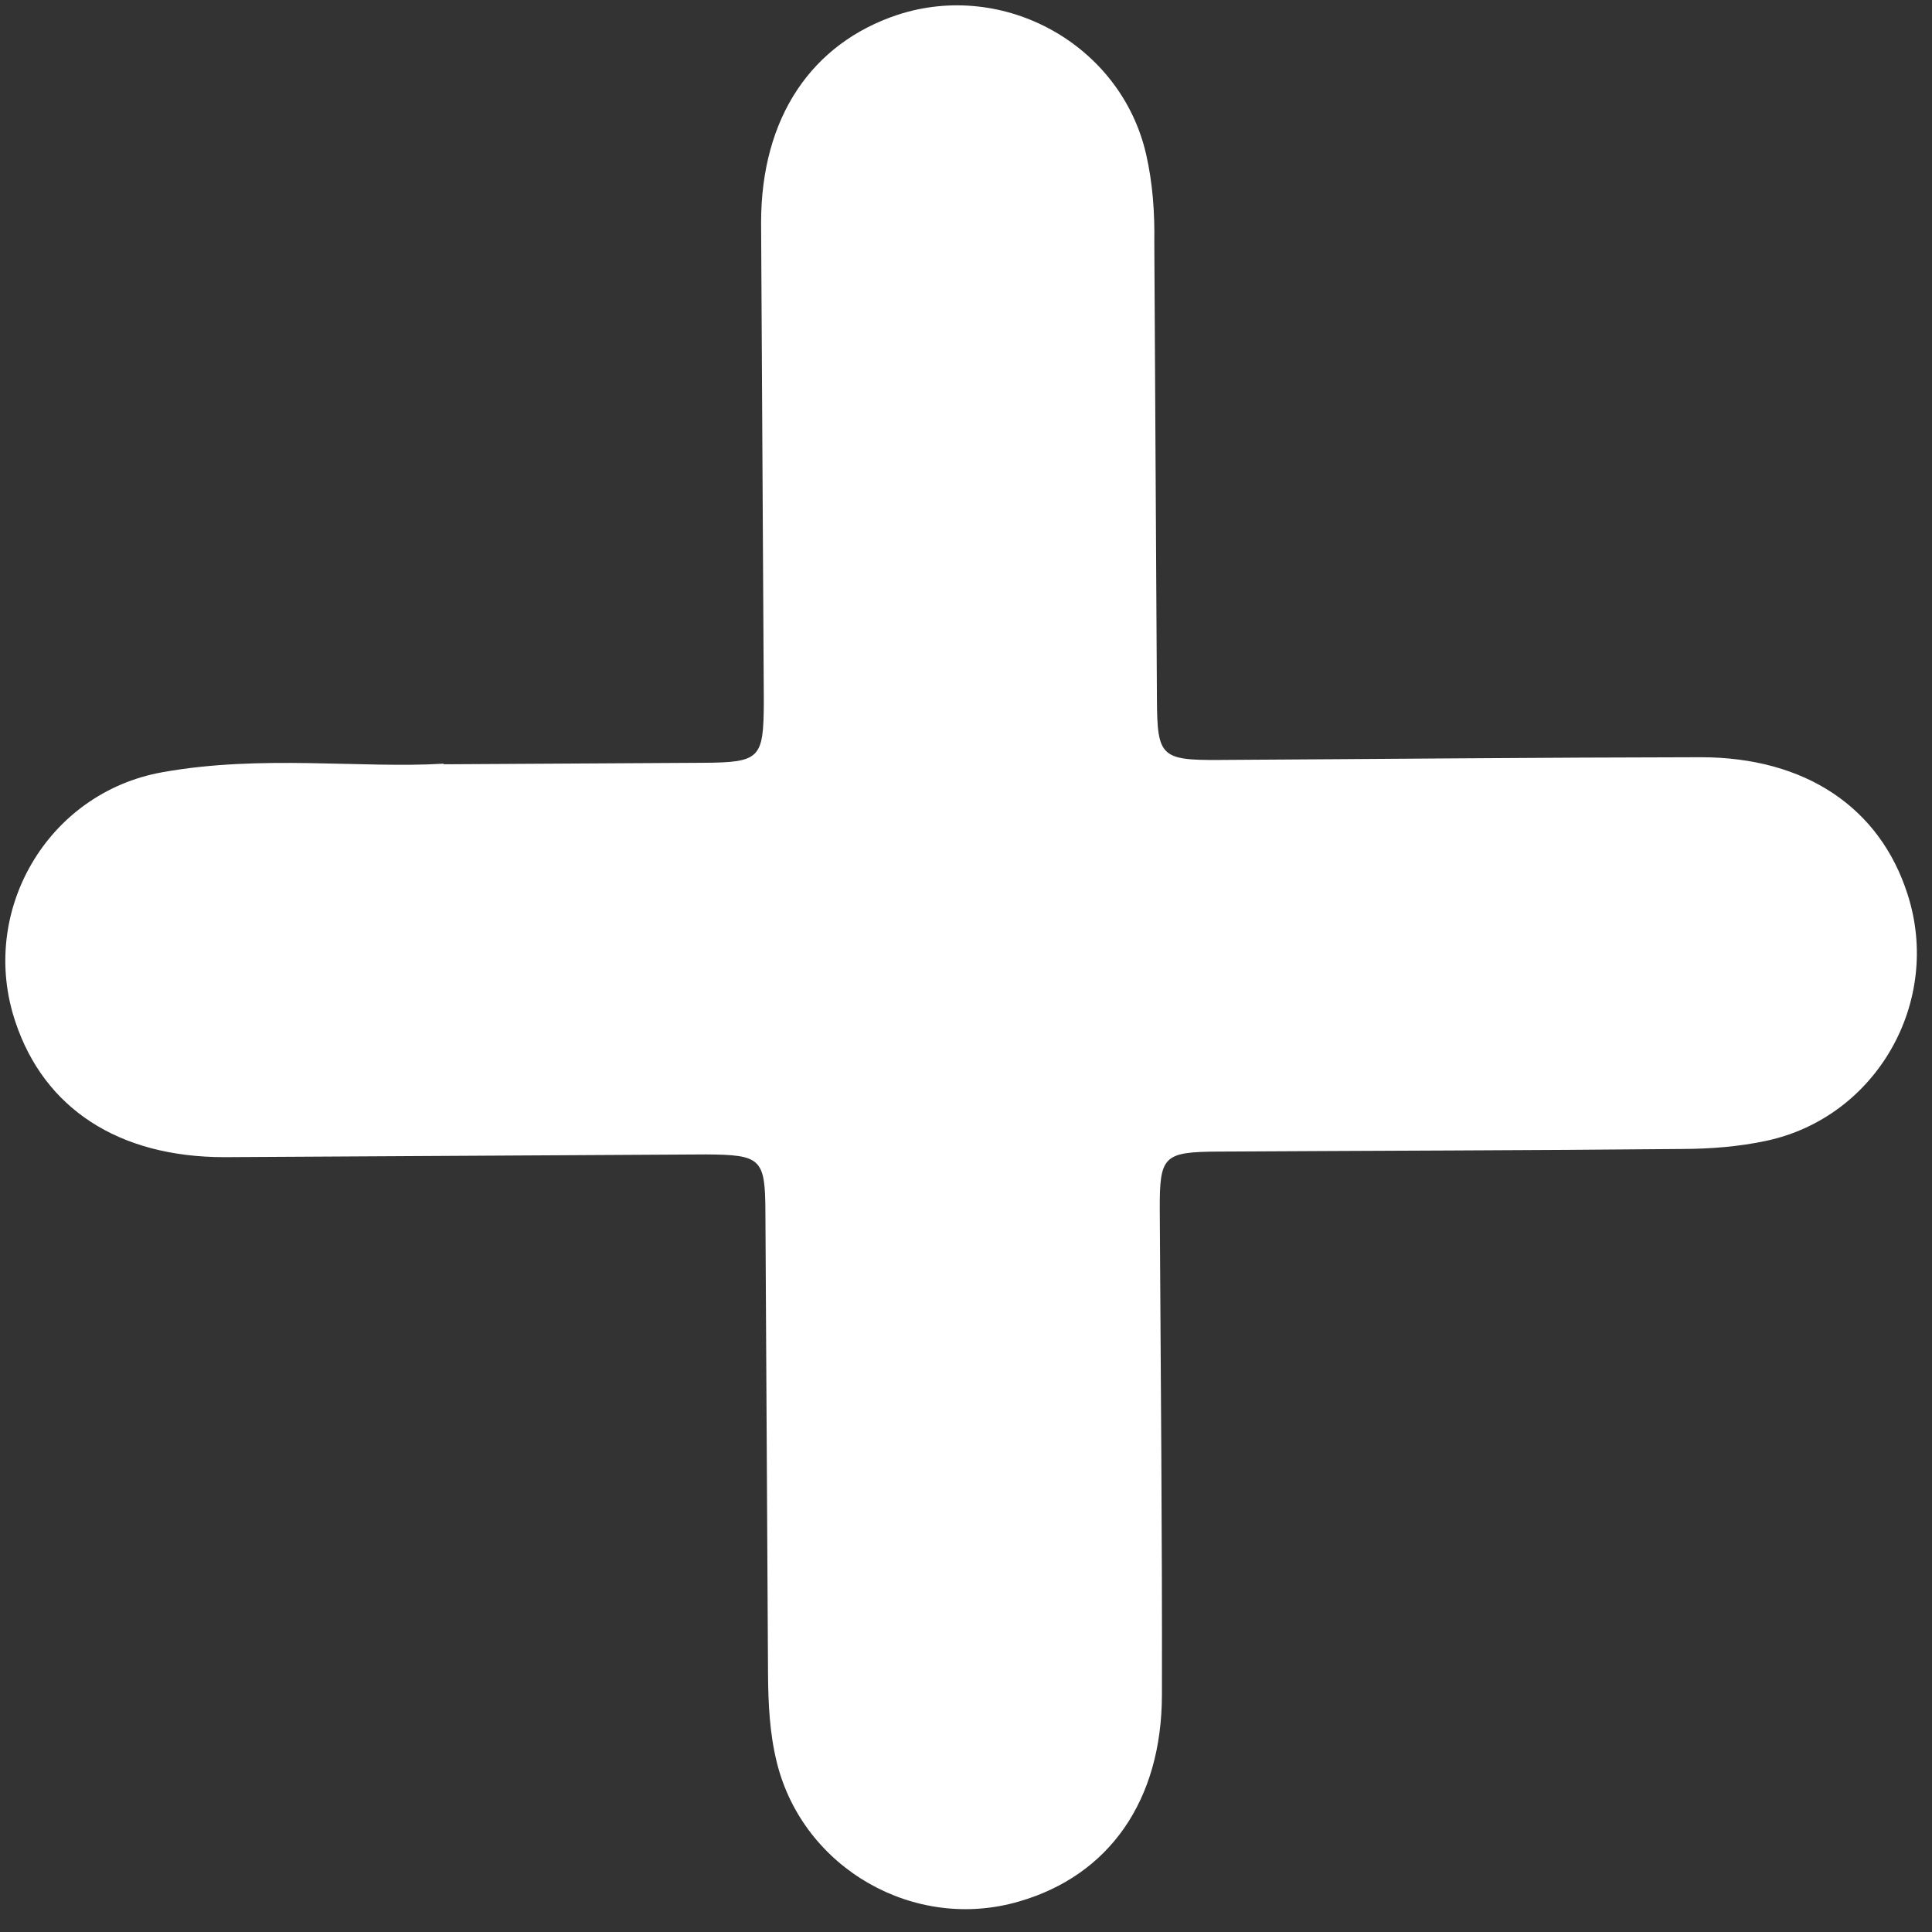 <svg width="17" height="17" viewBox="0 0 17 17" fill="none" xmlns="http://www.w3.org/2000/svg">
<rect x="0" y="0" width="17" height="17" fill="#333333" stroke="none"/>
<path d="M3.91 6.725C4.769 6.72 5.475 6.716 6.182 6.712C6.69 6.709 6.718 6.676 6.721 6.18C6.713 4.772 6.705 3.365 6.697 1.957C6.698 1.033 7.141 0.383 7.896 0.131C8.838 -0.178 9.865 0.396 10.085 1.358C10.143 1.611 10.161 1.87 10.157 2.134C10.165 3.475 10.172 4.82 10.18 6.161C10.183 6.656 10.217 6.69 10.725 6.687C12.138 6.679 13.551 6.665 14.964 6.663C15.891 6.663 16.543 7.11 16.785 7.869C17.09 8.813 16.513 9.83 15.543 10.038C15.3 10.09 15.051 10.109 14.803 10.11C13.441 10.123 12.084 10.125 10.722 10.133C10.236 10.136 10.203 10.17 10.205 10.648C10.213 12.067 10.227 13.492 10.224 14.911C10.223 15.846 9.758 16.502 8.968 16.731C8.049 17.001 7.068 16.443 6.836 15.51C6.773 15.257 6.76 14.998 6.758 14.733C6.751 13.376 6.743 12.025 6.735 10.668C6.733 10.195 6.699 10.161 6.213 10.158C4.8 10.166 3.387 10.174 1.974 10.182C1.042 10.182 0.389 9.752 0.136 8.993C-0.191 8.026 0.413 6.976 1.429 6.795C2.299 6.638 3.181 6.763 3.899 6.72L3.91 6.725Z" fill="white"/>
</svg>
